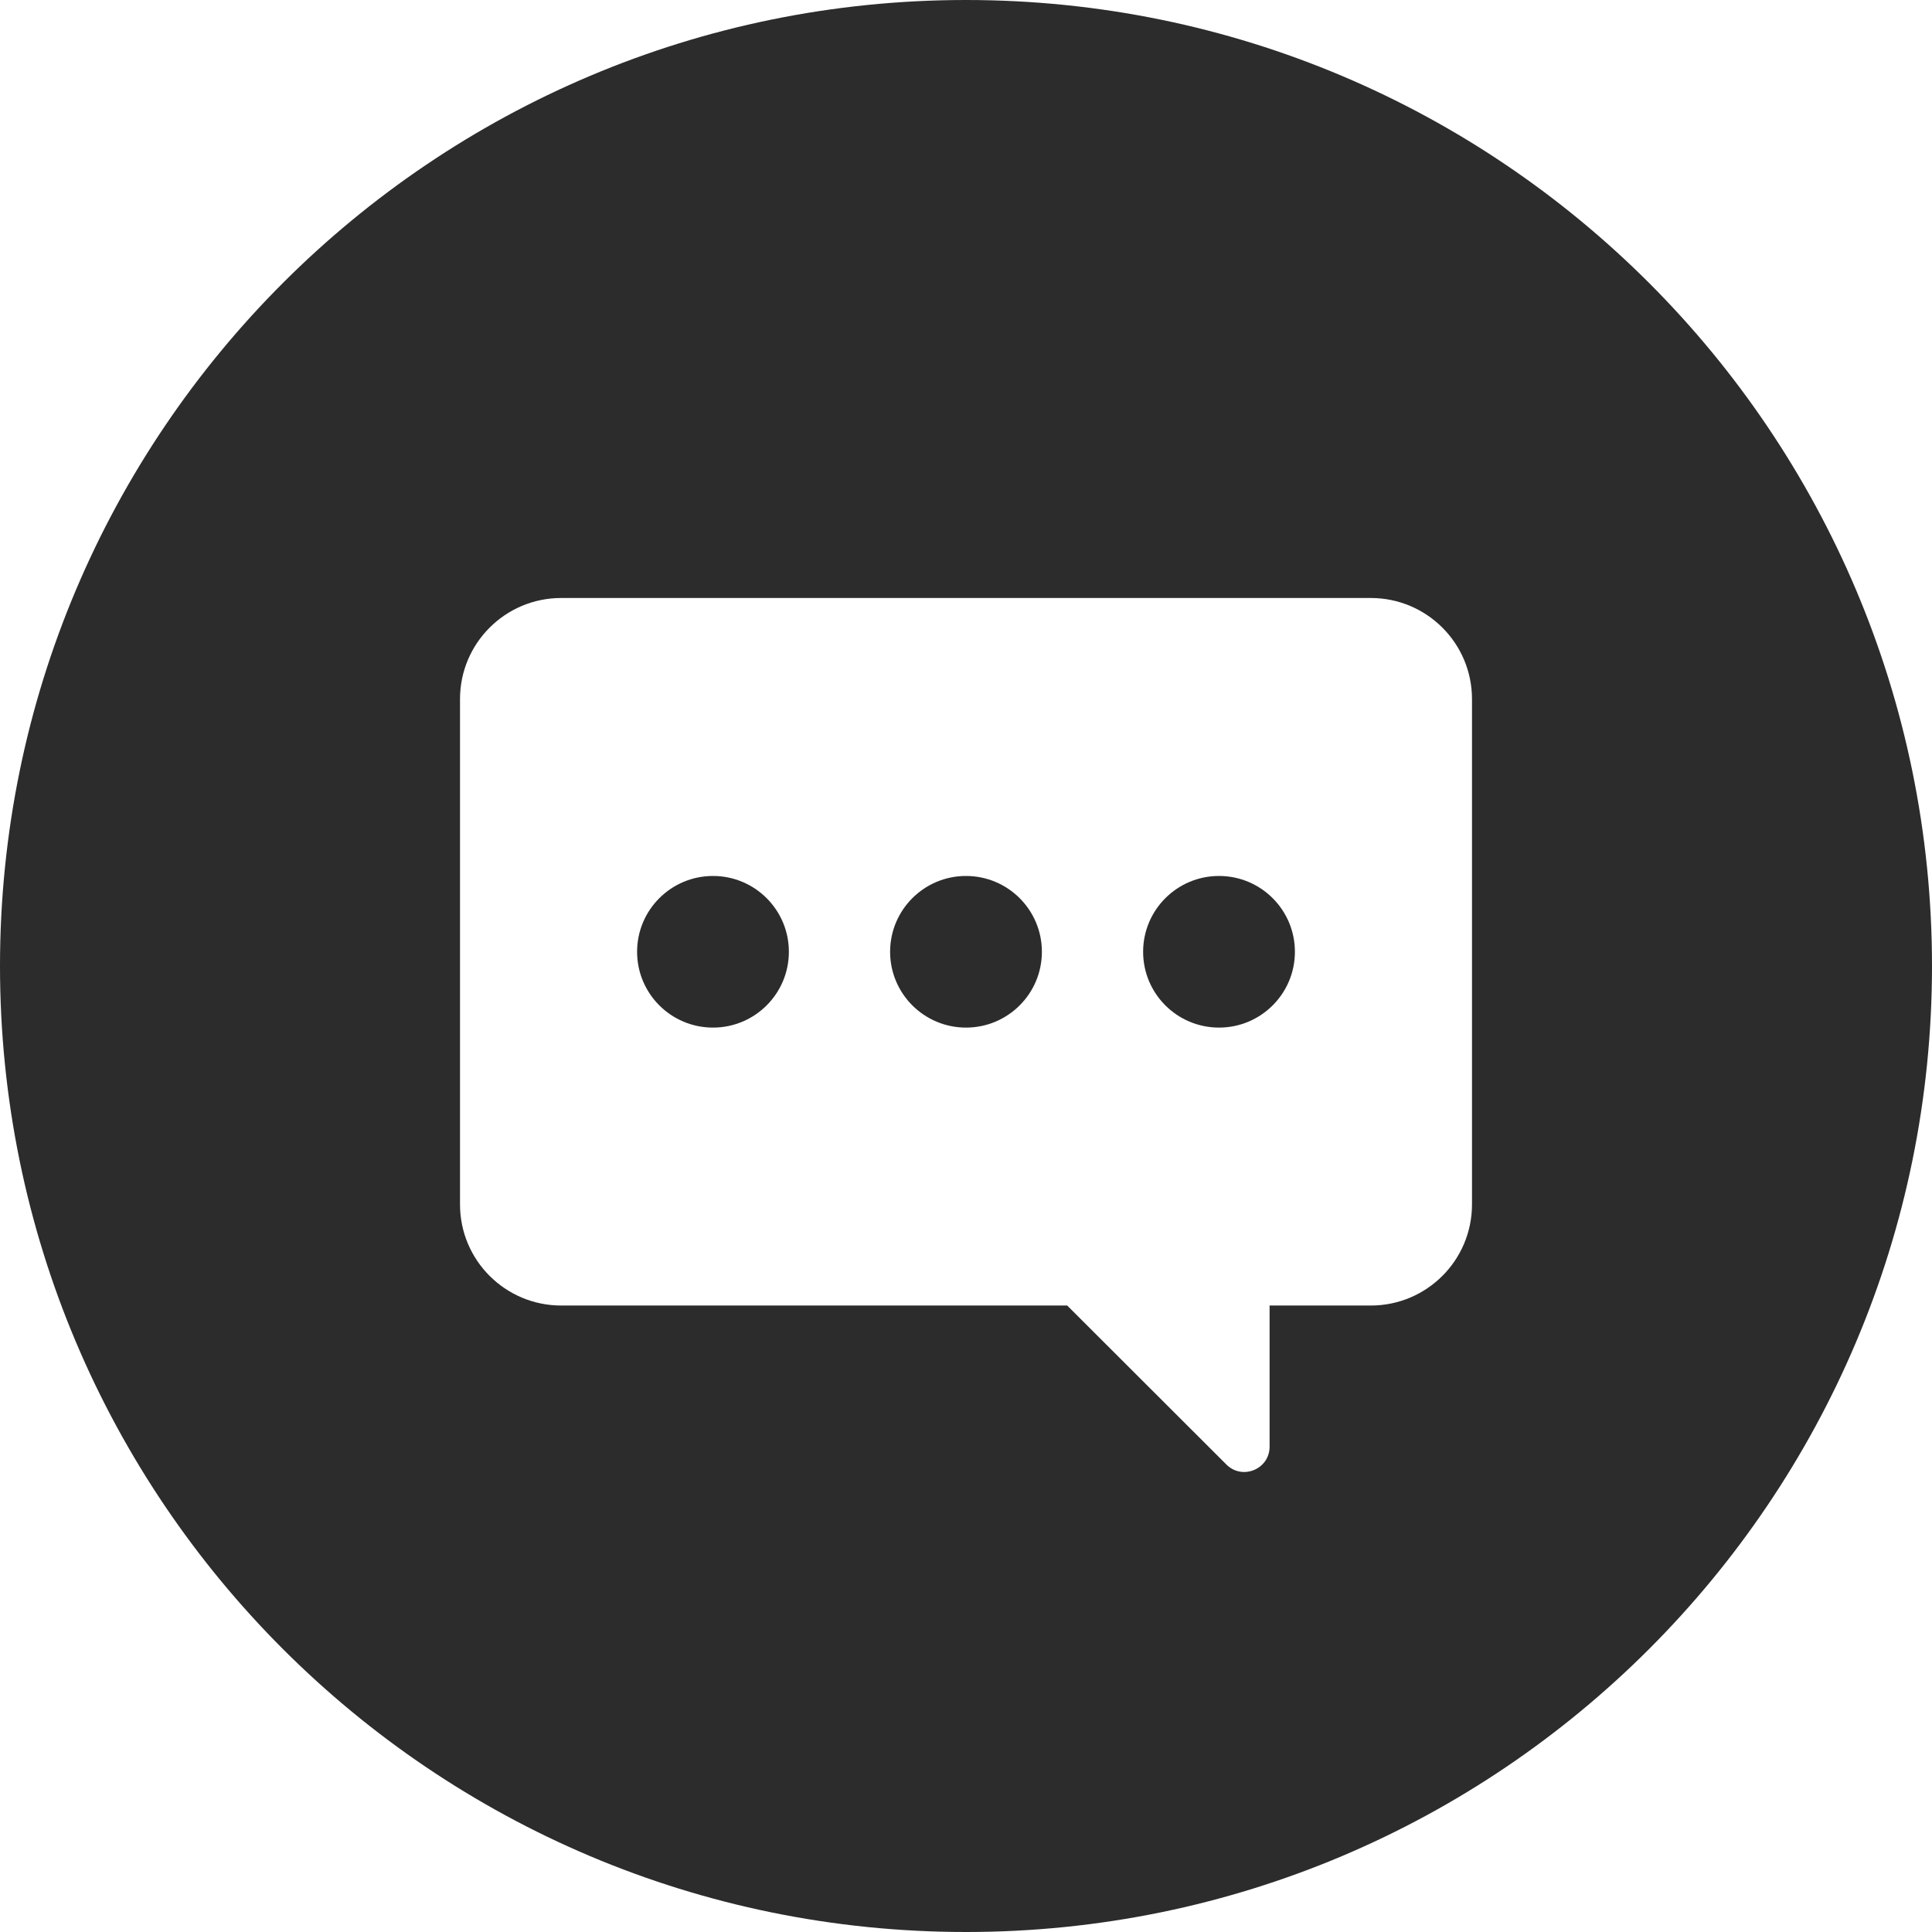 <?xml version="1.0" encoding="UTF-8"?>
<svg id="Capa_1" xmlns="http://www.w3.org/2000/svg" viewBox="0 0 500 500">
  <defs>
    <style>
      .cls-1 {
        fill-rule: evenodd;
      }

      .cls-1, .cls-2 {
        fill: #2c2c2d;
      }
    </style>
  </defs>
  <ellipse class="cls-2" cx="250" cy="246.32" rx="19.64" ry="19.62"/>
  <ellipse class="cls-2" cx="315.48" cy="246.32" rx="19.64" ry="19.62"/>
  <ellipse class="cls-2" cx="184.52" cy="246.32" rx="19.64" ry="19.62"/>
  <path class="cls-1" d="M250,0C111.93,0,0,111.93,0,250s111.93,250,250,250,250-111.93,250-250S388.07,0,250,0ZM380.95,311.71c0,14.45-11.72,26.16-26.19,26.16h-26.19v36.53c0,5.83-7.05,8.74-11.18,4.62l-41.2-41.15h-130.95c-14.46,0-26.19-11.71-26.19-26.16v-130.79c0-14.45,11.73-26.16,26.19-26.16h209.52c14.47,0,26.19,11.71,26.19,26.16v130.79Z"/>
</svg>